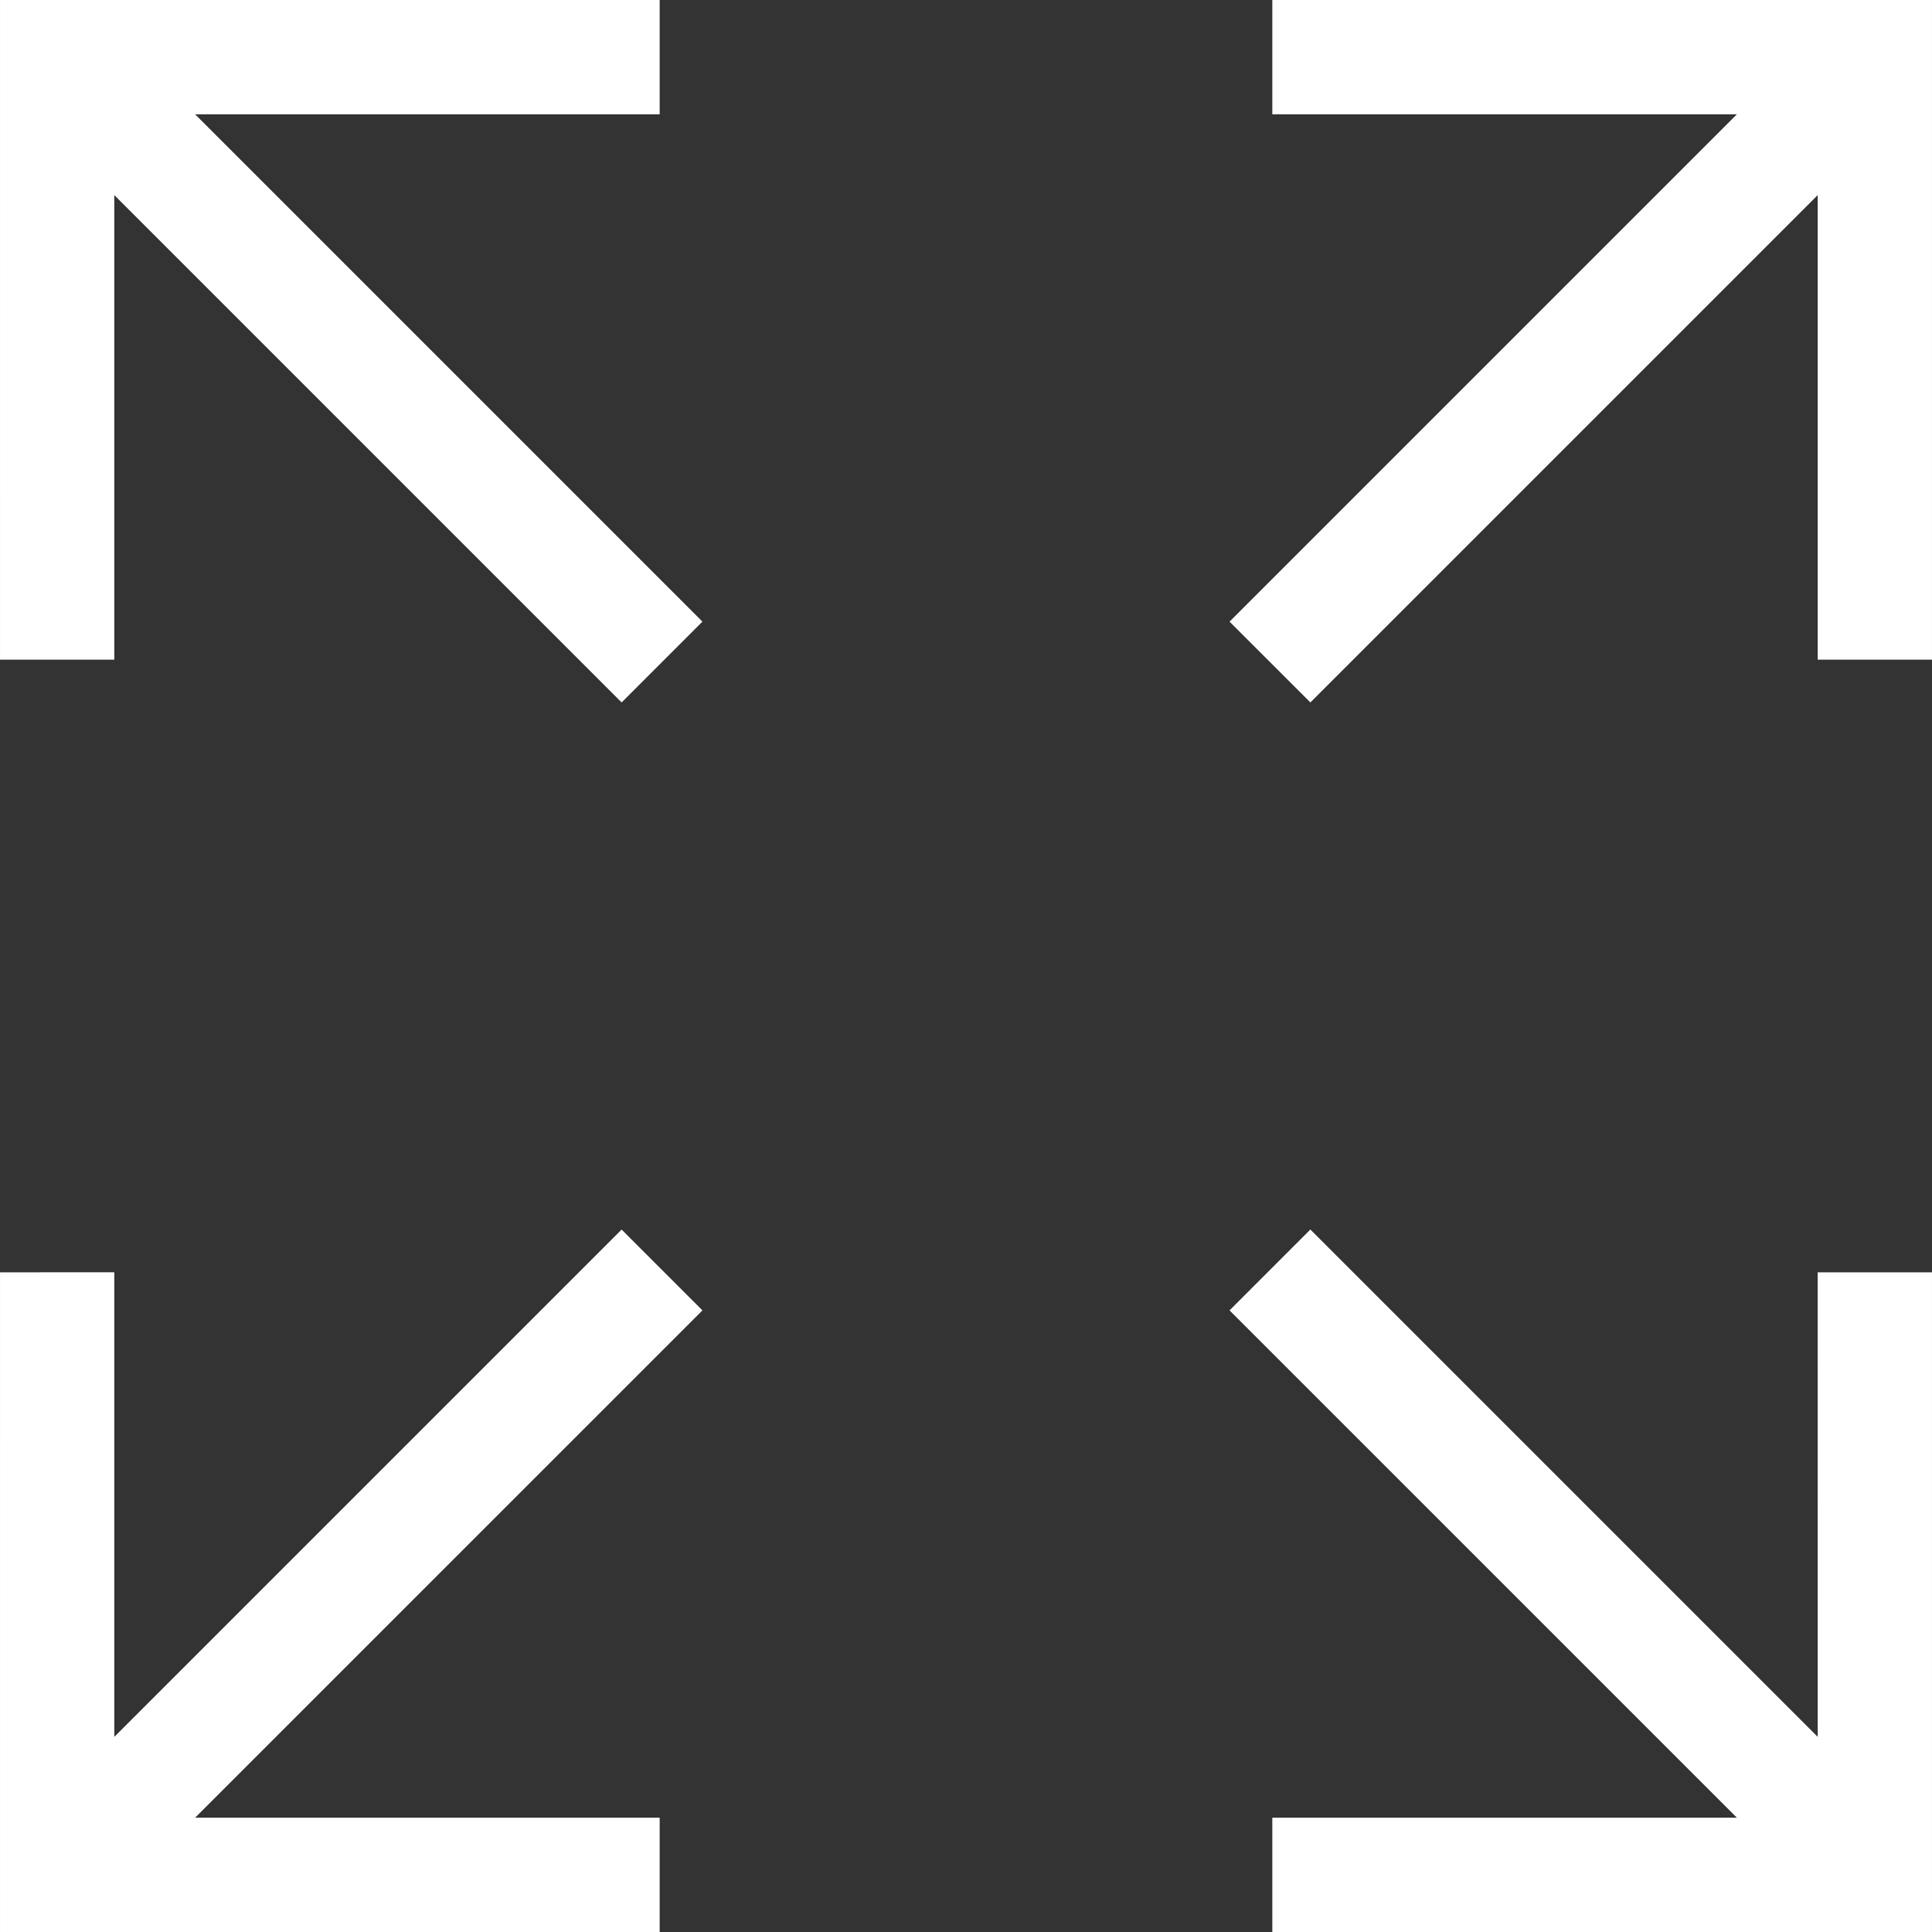 <!--?xml version="1.0" encoding="utf-8"?-->
<!-- Generator: Adobe Illustrator 18.1.1, SVG Export Plug-In . SVG Version: 6.00 Build 0)  -->

<svg version="1.1" id="_x32_" xmlns="http://www.w3.org/2000/svg" xmlns:xlink="http://www.w3.org/1999/xlink" x="0px" y="0px" viewBox="0 0 512 512" style="width: 24px; height: 24px; opacity: 1;" xml:space="preserve">
<rect x="0" y="0" width="512" height="512" fill="#333333" stroke="none"/>
<style type="text/css">
	.st0{fill:#4B4B4B;}
</style>
<g>
	<polygon class="st0" points="30.291,174.821 30.291,51.704 164.736,186.154 186.151,164.735 51.706,30.294 174.819,30.294 
		174.819,0 0.002,0 0.005,174.821 	" style="fill: rgb(255, 255, 255);"></polygon>
	<polygon class="st0" points="337.177,0 337.177,30.294 460.294,30.294 325.848,164.743 347.263,186.154 481.713,51.704 
		481.713,174.821 511.998,174.821 511.998,0 	" style="fill: rgb(255, 255, 255);"></polygon>
	<polygon class="st0" points="164.736,325.847 30.291,460.288 30.291,337.17 0.005,337.179 0.002,512 174.819,512 174.819,481.706 
		51.706,481.706 186.155,347.266 	" style="fill: rgb(255, 255, 255);"></polygon>
	<polygon class="st0" points="481.713,460.288 347.263,325.839 325.844,347.266 460.294,481.706 337.177,481.706 337.177,512 
		511.998,512 511.998,337.179 481.705,337.187 	" style="fill: rgb(255, 255, 255);"></polygon>
</g>
</svg>
